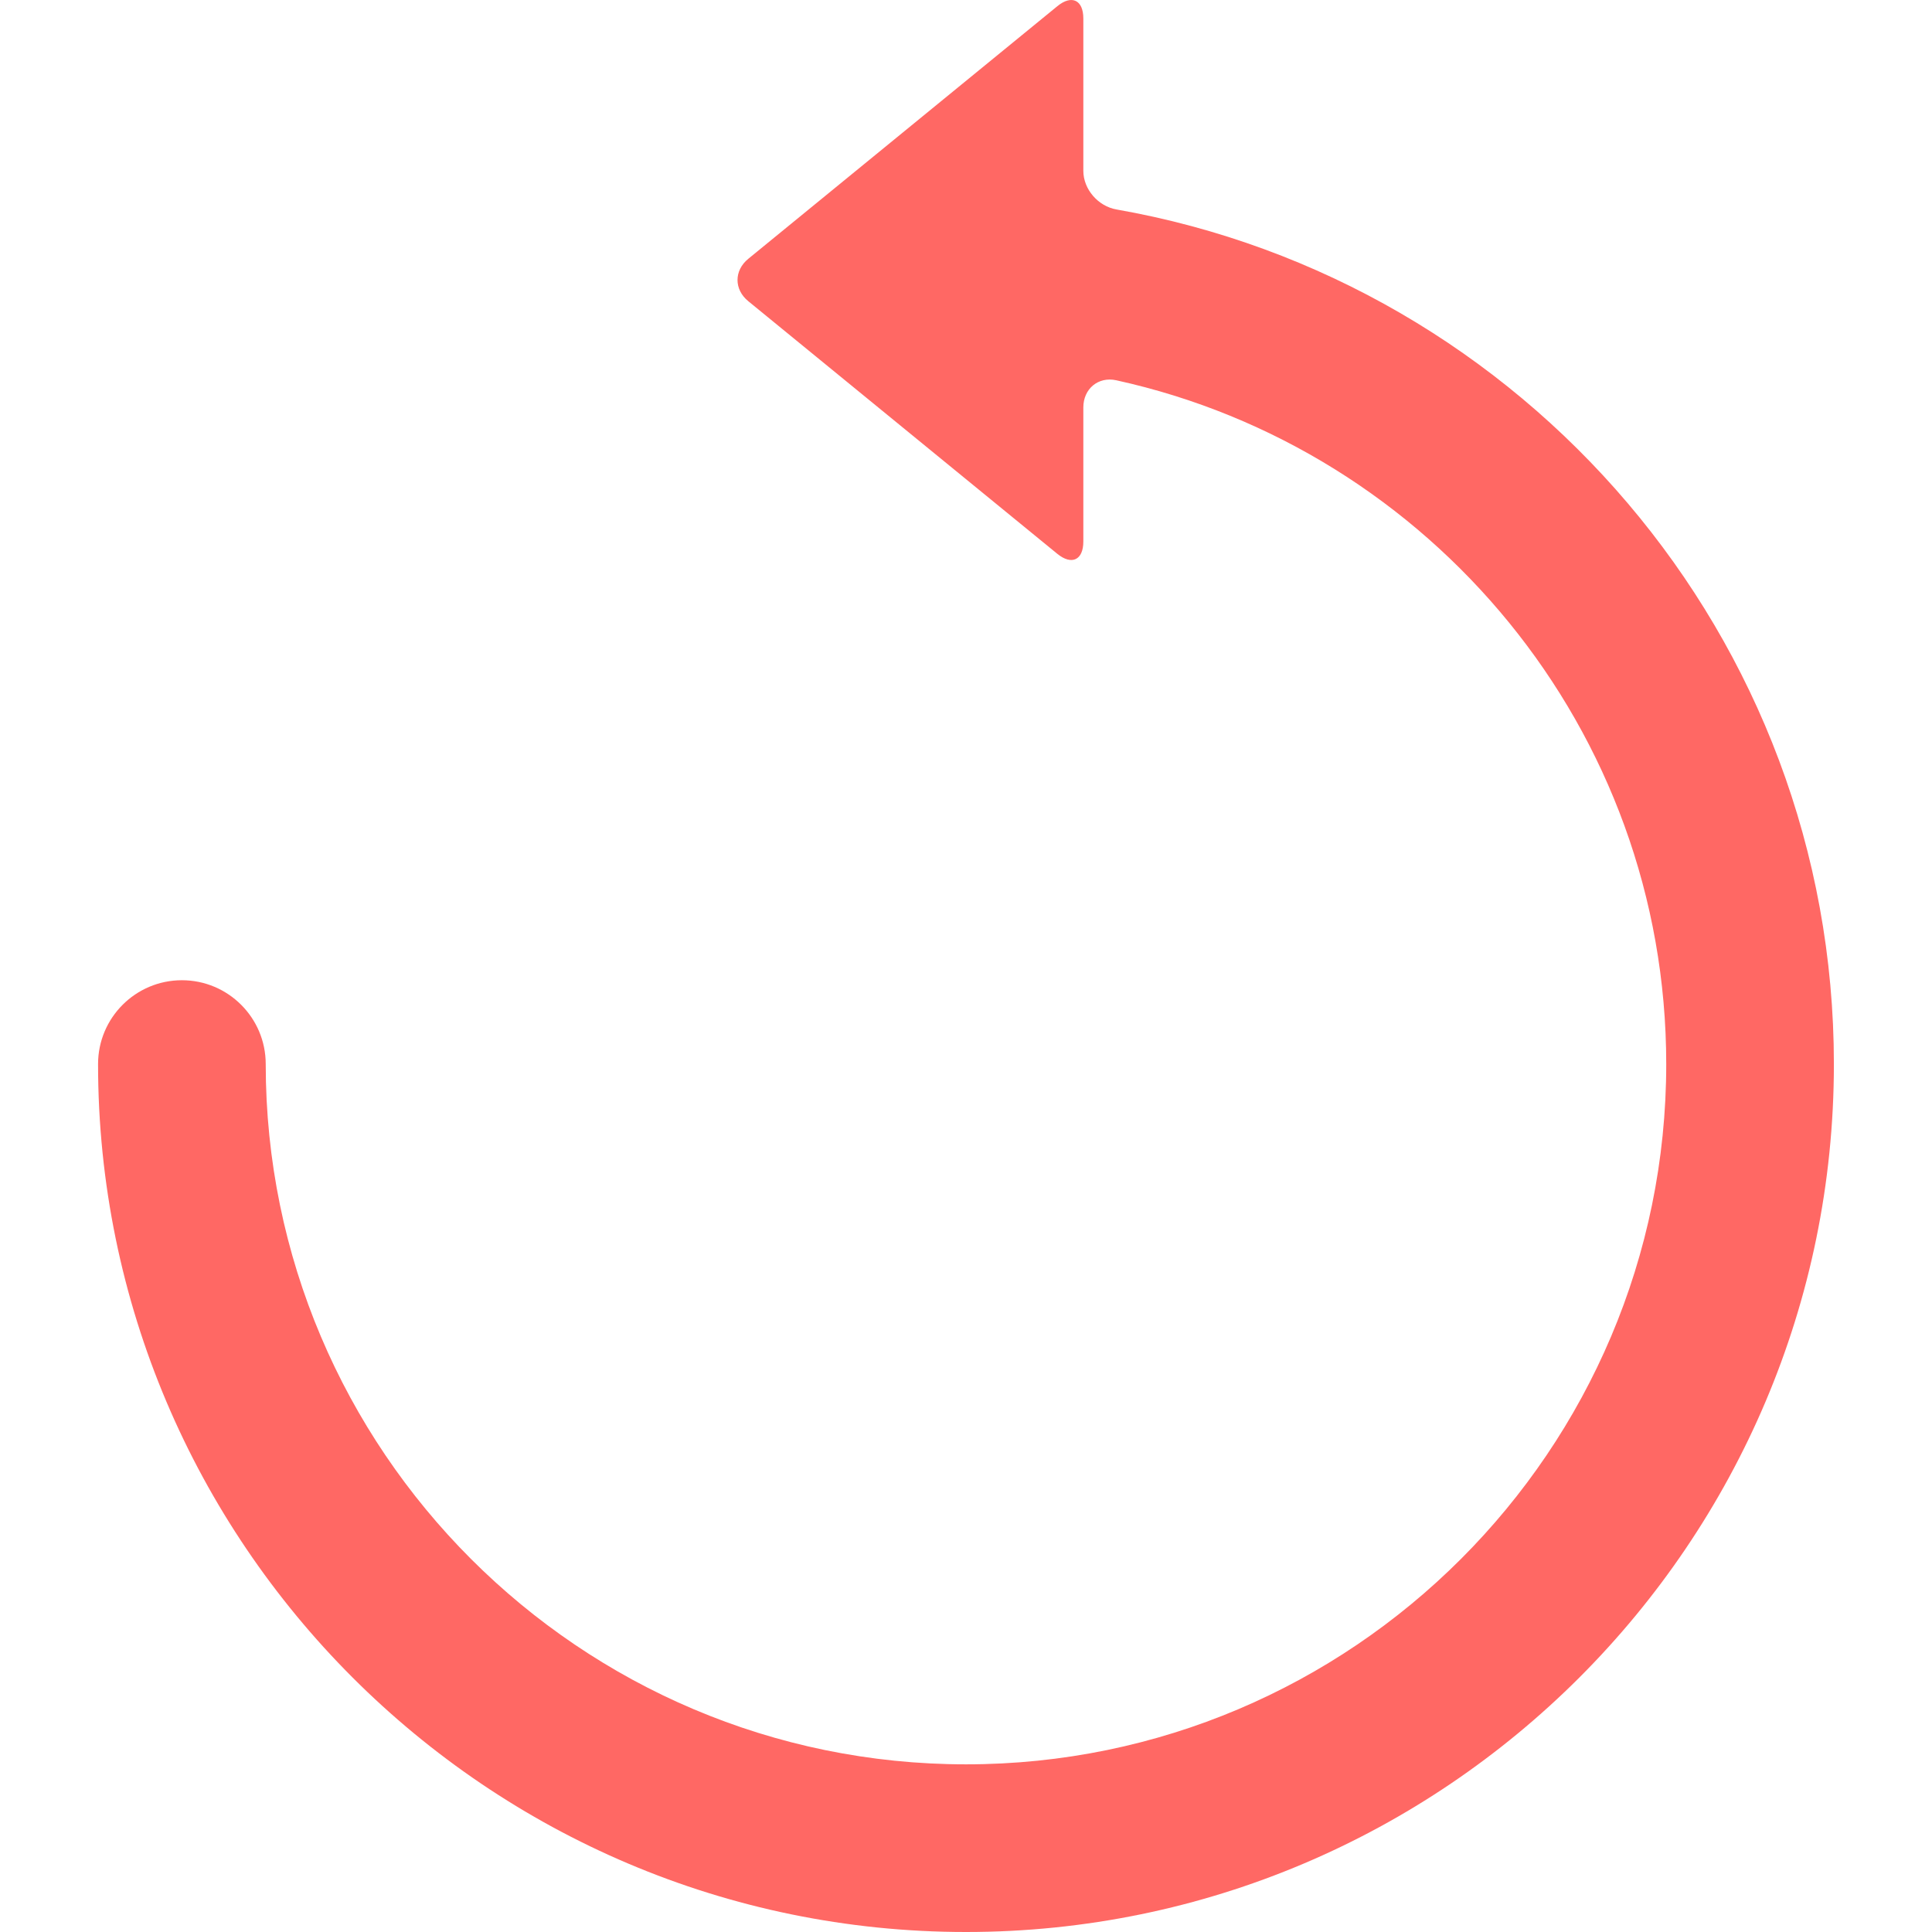 <?xml version="1.0" encoding="UTF-8"?> <svg xmlns="http://www.w3.org/2000/svg" width="41" height="41" viewBox="0 0 41 41" fill="none"><g clip-path="url(#clip0_8789_2343)"><path d="M22.99 0.392L22.99 3.625C22.99 4.018 23.306 4.378 23.693 4.445C32.332 5.962 38.918 13.515 38.918 22.581C38.918 32.737 30.656 41 20.5 41C10.343 41 2.081 32.737 2.081 22.581C2.081 21.599 2.878 20.802 3.86 20.802C4.842 20.802 5.639 21.599 5.639 22.581C5.639 30.776 12.305 37.442 20.5 37.442C28.694 37.442 35.36 30.776 35.36 22.582C35.36 15.482 30.355 9.534 23.689 8.07C23.305 7.986 22.99 8.253 22.99 8.646L22.99 11.492C22.99 11.885 22.744 12.002 22.439 11.754L15.88 6.392C15.575 6.144 15.575 5.741 15.88 5.492L22.439 0.131C22.743 -0.118 22.99 -0.001 22.99 0.392Z" fill="#FF6864"></path></g><defs><clipPath id="clip0_8789_2343"><rect width="41" height="41" fill="white" transform="matrix(1.19249e-08 -1 -1 -1.19249e-08 41 41)"></rect></clipPath></defs></svg> 